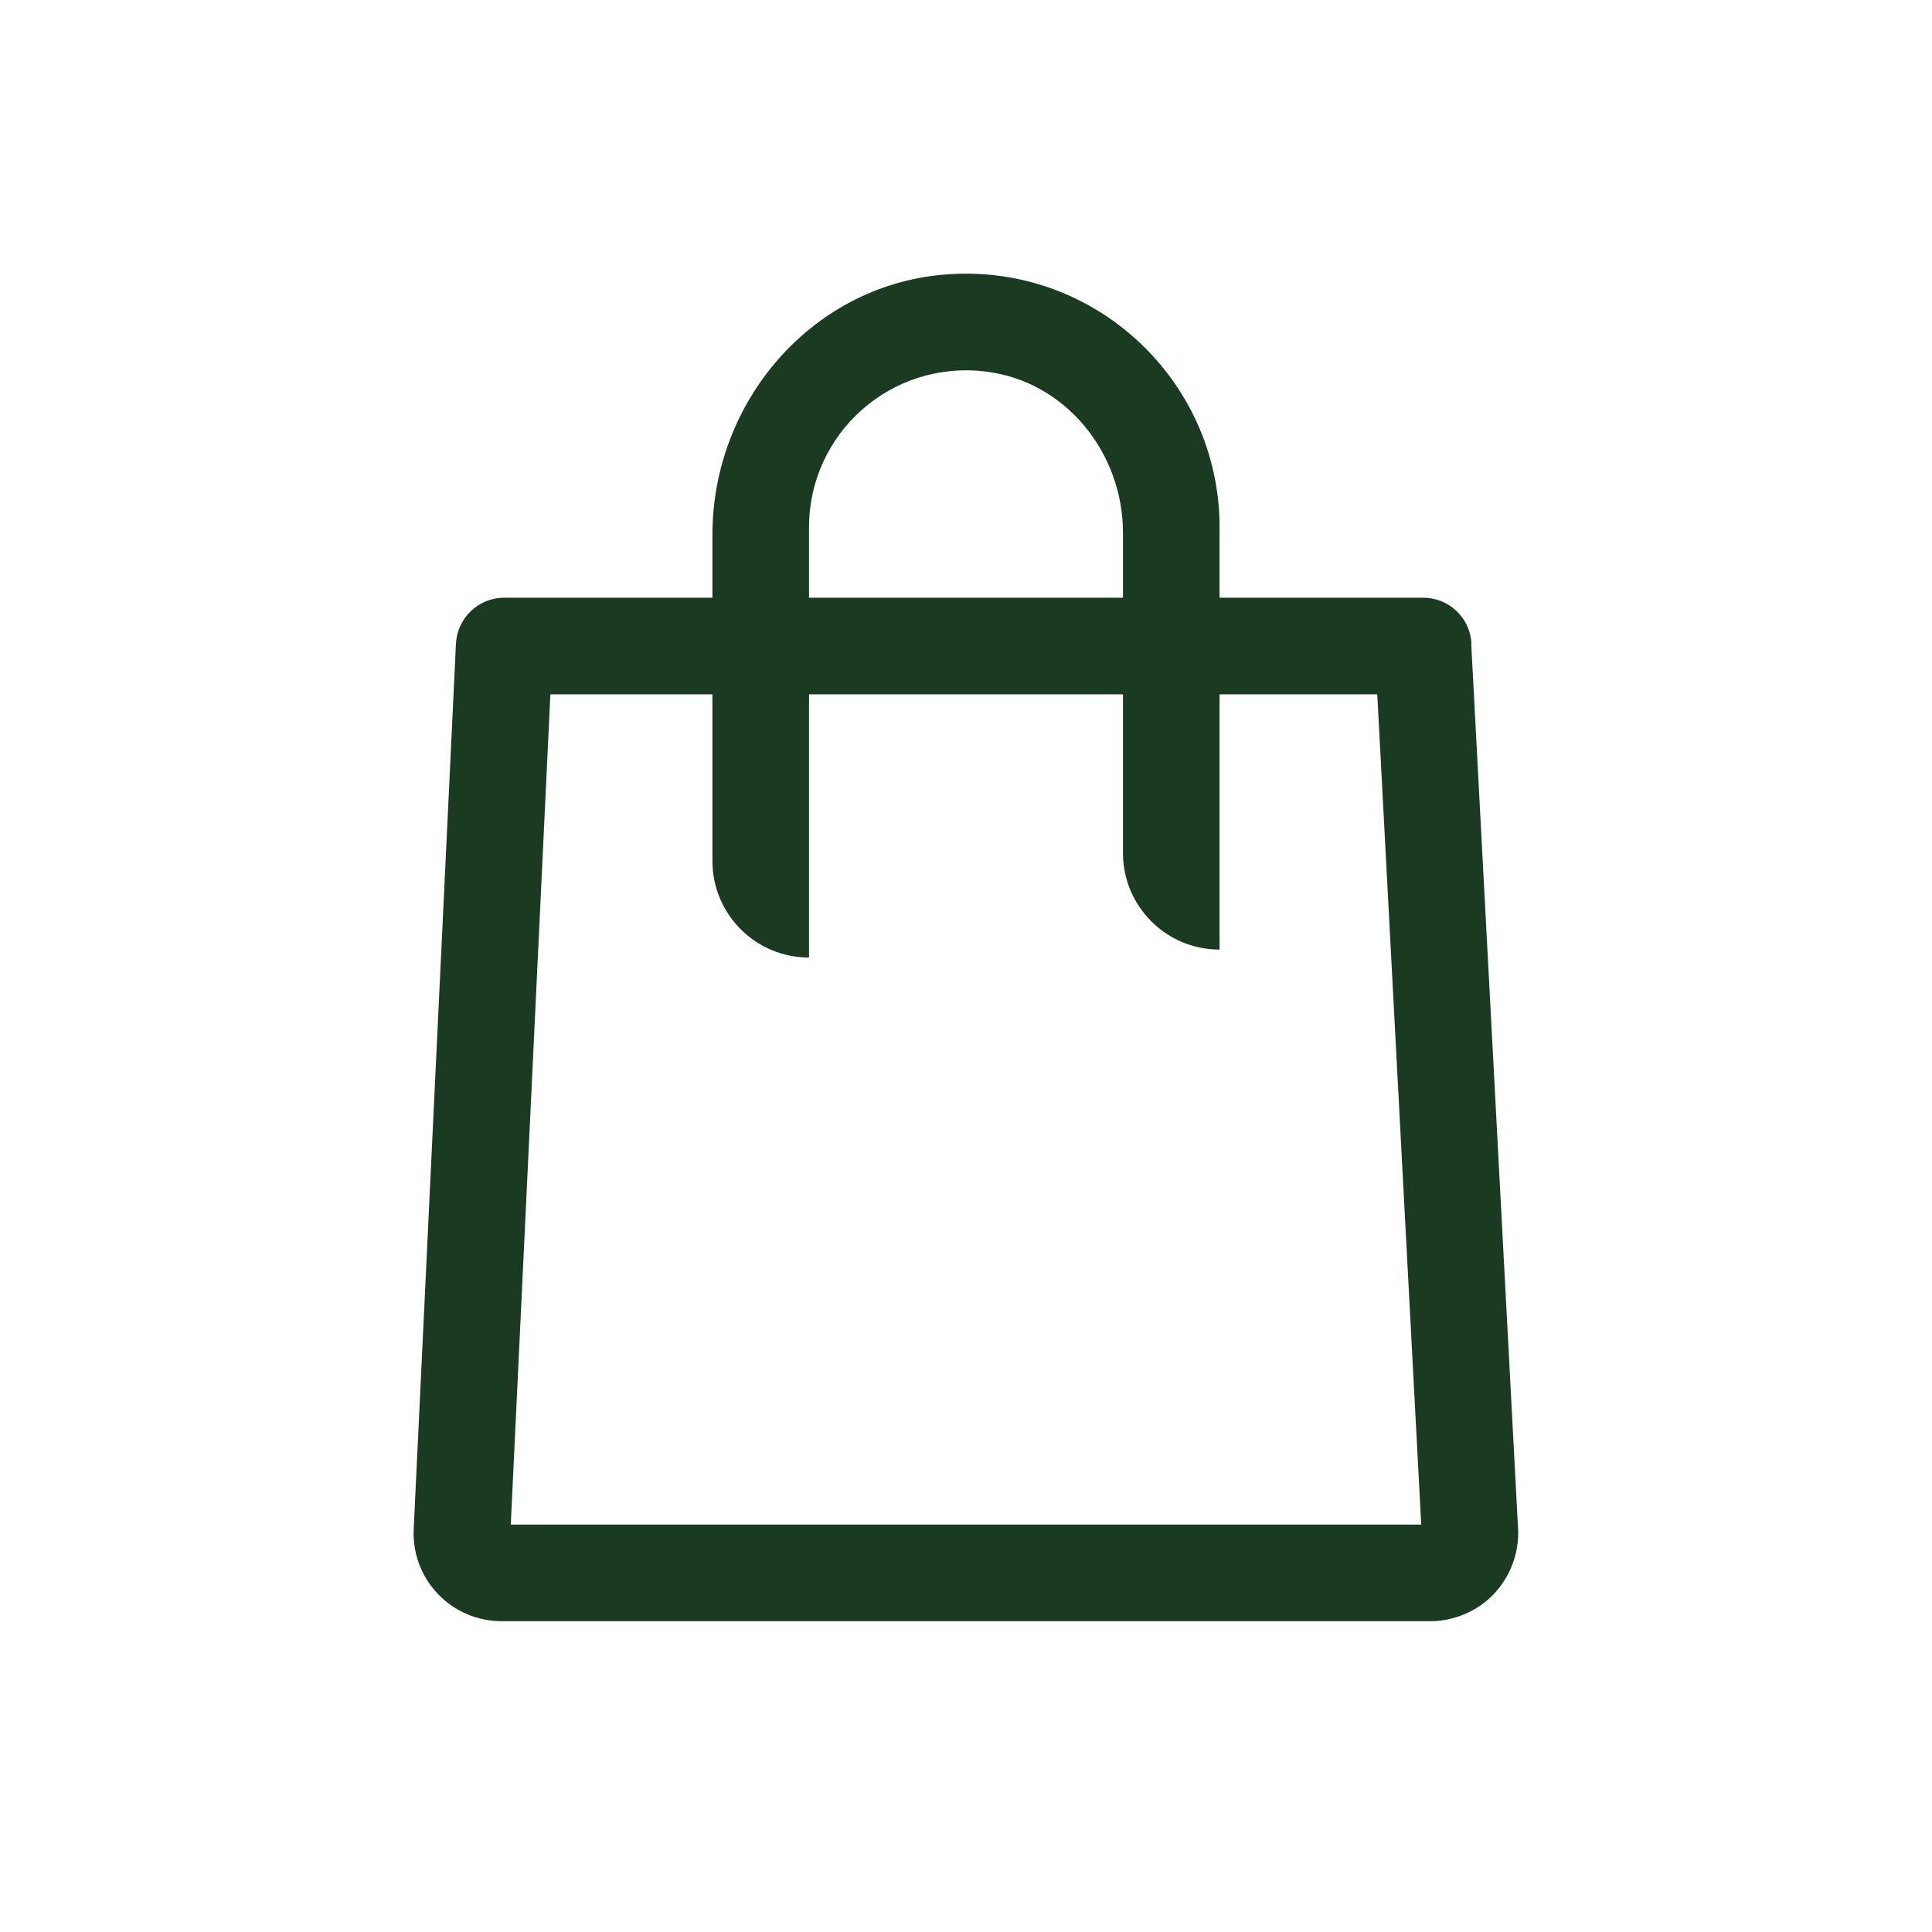 <?xml version="1.0" encoding="UTF-8"?>
<svg id="Lager_1" data-name="Lager 1" xmlns="http://www.w3.org/2000/svg" viewBox="0 0 80 80">
  <defs>
    <style>
      .cls-1 {
        fill: #1a3a21;
      }
    </style>
  </defs>
  <path class="cls-1" d="M60.93,26.64c-.06-1.06-.93-1.89-2-1.89h-8.43v-2.92c0-6.12-5.27-11.04-11.51-10.45-5.44.51-9.49,5.29-9.49,10.76v2.61h-8.62c-1.07,0-1.95.84-2,1.91l-1.75,36.66c-.05.99.32,1.97,1,2.68.68.72,1.64,1.13,2.63,1.13h38.46c.99,0,1.96-.41,2.64-1.13.68-.72,1.05-1.7,1-2.7l-1.94-36.65ZM33.5,21.83c0-3.87,3.39-6.95,7.36-6.44,3.28.42,5.64,3.37,5.64,6.67v2.69h-13v-2.92ZM21.15,63.13l1.64-34.38h6.71v6.9c0,2.21,1.79,4,4,4v-10.9h13v6.57c0,2.21,1.79,4,4,4v-10.57h6.53l1.82,34.38H21.15Z"/>
</svg>